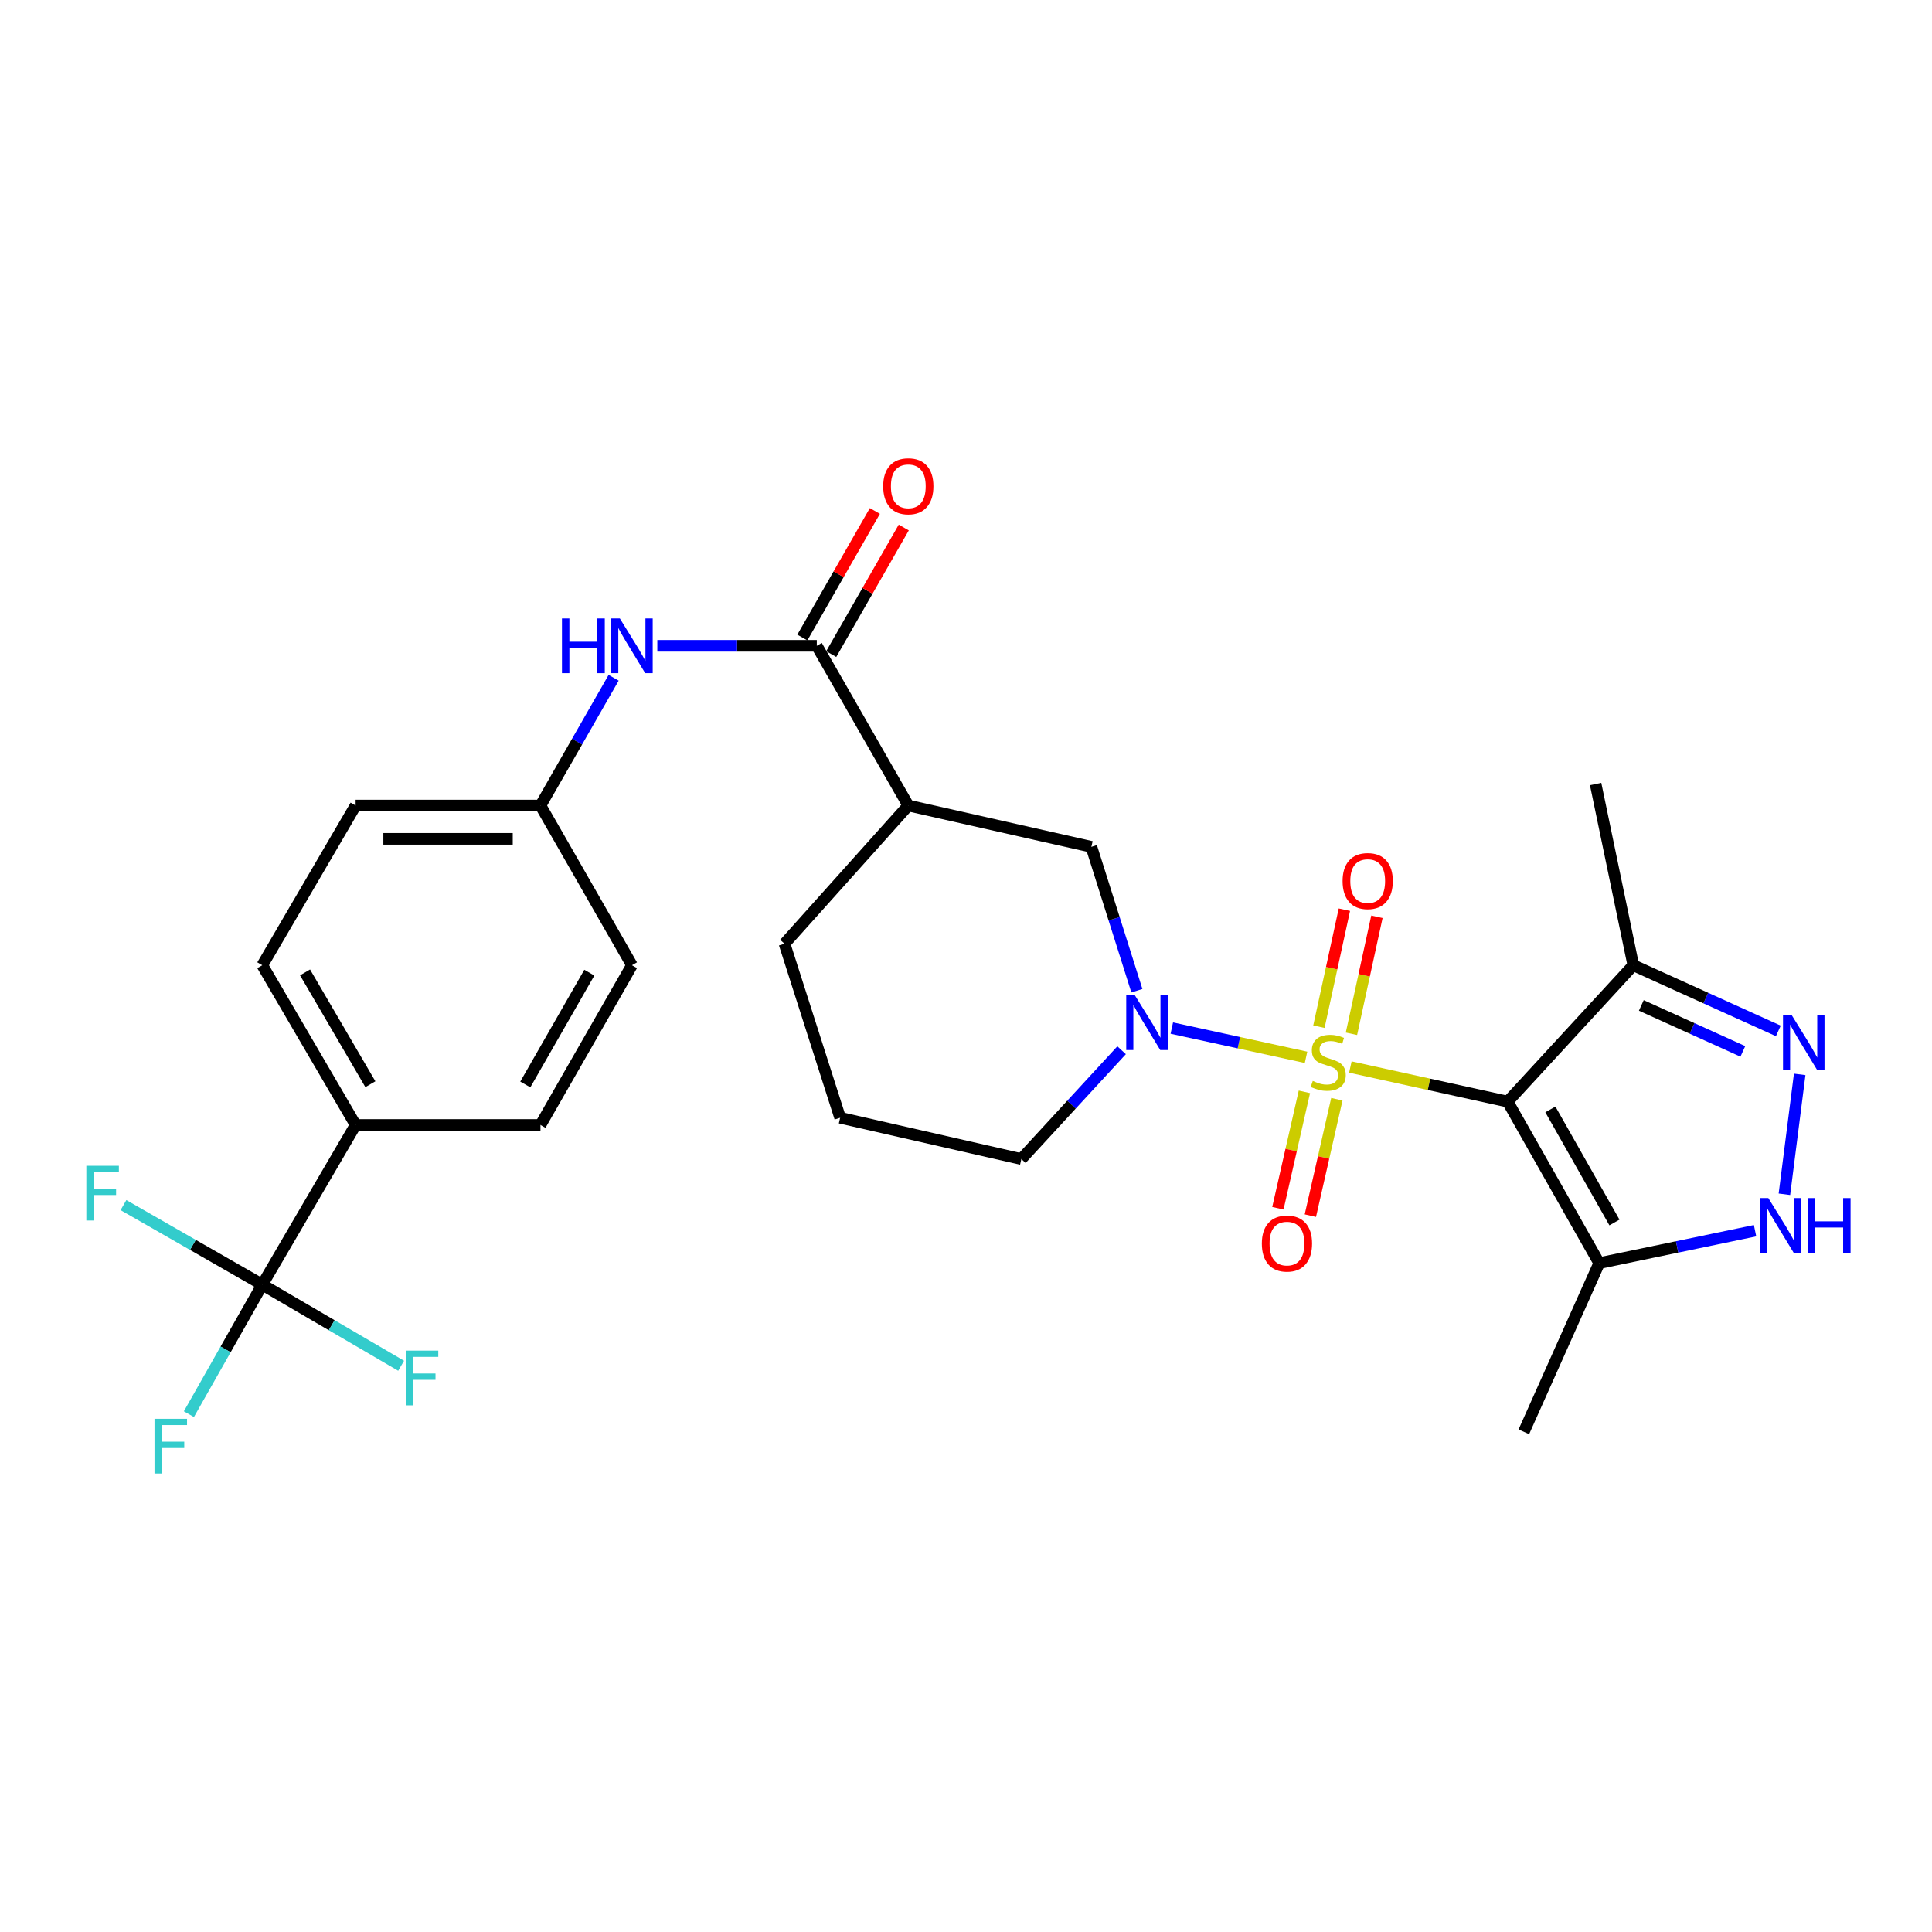 <?xml version='1.0' encoding='iso-8859-1'?>
<svg version='1.1' baseProfile='full'
              xmlns='http://www.w3.org/2000/svg'
                      xmlns:rdkit='http://www.rdkit.org/xml'
                      xmlns:xlink='http://www.w3.org/1999/xlink'
                  xml:space='preserve'
width='1000px' height='1000px' viewBox='0 0 1000 1000'>
<!-- END OF HEADER -->
<rect style='opacity:1.0;fill:#FFFFFF;stroke:none' width='1000' height='1000' x='0' y='0'> </rect>
<path class='bond-0' d='M 698.946,552.285 L 739.658,561.241' style='fill:none;fill-rule:evenodd;stroke:#CCCC00;stroke-width:6px;stroke-linecap:butt;stroke-linejoin:miter;stroke-opacity:1' />
<path class='bond-0' d='M 739.658,561.241 L 780.371,570.197' style='fill:none;fill-rule:evenodd;stroke:#000000;stroke-width:6px;stroke-linecap:butt;stroke-linejoin:miter;stroke-opacity:1' />
<path class='bond-1' d='M 676.008,547.264 L 641.266,539.697' style='fill:none;fill-rule:evenodd;stroke:#CCCC00;stroke-width:6px;stroke-linecap:butt;stroke-linejoin:miter;stroke-opacity:1' />
<path class='bond-1' d='M 641.266,539.697 L 606.524,532.13' style='fill:none;fill-rule:evenodd;stroke:#0000FF;stroke-width:6px;stroke-linecap:butt;stroke-linejoin:miter;stroke-opacity:1' />
<path class='bond-11' d='M 699.506,535.078 L 706.1,504.801' style='fill:none;fill-rule:evenodd;stroke:#CCCC00;stroke-width:6px;stroke-linecap:butt;stroke-linejoin:miter;stroke-opacity:1' />
<path class='bond-11' d='M 706.1,504.801 L 712.695,474.525' style='fill:none;fill-rule:evenodd;stroke:#FF0000;stroke-width:6px;stroke-linecap:butt;stroke-linejoin:miter;stroke-opacity:1' />
<path class='bond-11' d='M 682.667,531.41 L 689.261,501.134' style='fill:none;fill-rule:evenodd;stroke:#CCCC00;stroke-width:6px;stroke-linecap:butt;stroke-linejoin:miter;stroke-opacity:1' />
<path class='bond-11' d='M 689.261,501.134 L 695.855,470.857' style='fill:none;fill-rule:evenodd;stroke:#FF0000;stroke-width:6px;stroke-linecap:butt;stroke-linejoin:miter;stroke-opacity:1' />
<path class='bond-12' d='M 675.151,565.137 L 668.292,595.264' style='fill:none;fill-rule:evenodd;stroke:#CCCC00;stroke-width:6px;stroke-linecap:butt;stroke-linejoin:miter;stroke-opacity:1' />
<path class='bond-12' d='M 668.292,595.264 L 661.433,625.39' style='fill:none;fill-rule:evenodd;stroke:#FF0000;stroke-width:6px;stroke-linecap:butt;stroke-linejoin:miter;stroke-opacity:1' />
<path class='bond-12' d='M 691.955,568.963 L 685.096,599.09' style='fill:none;fill-rule:evenodd;stroke:#CCCC00;stroke-width:6px;stroke-linecap:butt;stroke-linejoin:miter;stroke-opacity:1' />
<path class='bond-12' d='M 685.096,599.09 L 678.237,629.216' style='fill:none;fill-rule:evenodd;stroke:#FF0000;stroke-width:6px;stroke-linecap:butt;stroke-linejoin:miter;stroke-opacity:1' />
<path class='bond-3' d='M 780.371,570.197 L 827.746,653.792' style='fill:none;fill-rule:evenodd;stroke:#000000;stroke-width:6px;stroke-linecap:butt;stroke-linejoin:miter;stroke-opacity:1' />
<path class='bond-3' d='M 802.471,574.239 L 835.633,632.755' style='fill:none;fill-rule:evenodd;stroke:#000000;stroke-width:6px;stroke-linecap:butt;stroke-linejoin:miter;stroke-opacity:1' />
<path class='bond-5' d='M 780.371,570.197 L 845.392,499.604' style='fill:none;fill-rule:evenodd;stroke:#000000;stroke-width:6px;stroke-linecap:butt;stroke-linejoin:miter;stroke-opacity:1' />
<path class='bond-9' d='M 588.445,512.786 L 576.67,475.552' style='fill:none;fill-rule:evenodd;stroke:#0000FF;stroke-width:6px;stroke-linecap:butt;stroke-linejoin:miter;stroke-opacity:1' />
<path class='bond-9' d='M 576.67,475.552 L 564.896,438.317' style='fill:none;fill-rule:evenodd;stroke:#000000;stroke-width:6px;stroke-linecap:butt;stroke-linejoin:miter;stroke-opacity:1' />
<path class='bond-21' d='M 580.538,543.598 L 554.597,571.762' style='fill:none;fill-rule:evenodd;stroke:#0000FF;stroke-width:6px;stroke-linecap:butt;stroke-linejoin:miter;stroke-opacity:1' />
<path class='bond-21' d='M 554.597,571.762 L 528.657,599.926' style='fill:none;fill-rule:evenodd;stroke:#000000;stroke-width:6px;stroke-linecap:butt;stroke-linejoin:miter;stroke-opacity:1' />
<path class='bond-2' d='M 920.46,533.59 L 882.926,516.597' style='fill:none;fill-rule:evenodd;stroke:#0000FF;stroke-width:6px;stroke-linecap:butt;stroke-linejoin:miter;stroke-opacity:1' />
<path class='bond-2' d='M 882.926,516.597 L 845.392,499.604' style='fill:none;fill-rule:evenodd;stroke:#000000;stroke-width:6px;stroke-linecap:butt;stroke-linejoin:miter;stroke-opacity:1' />
<path class='bond-2' d='M 902.091,544.192 L 875.818,532.297' style='fill:none;fill-rule:evenodd;stroke:#0000FF;stroke-width:6px;stroke-linecap:butt;stroke-linejoin:miter;stroke-opacity:1' />
<path class='bond-2' d='M 875.818,532.297 L 849.544,520.402' style='fill:none;fill-rule:evenodd;stroke:#000000;stroke-width:6px;stroke-linecap:butt;stroke-linejoin:miter;stroke-opacity:1' />
<path class='bond-28' d='M 931.512,556.096 L 923.603,618.149' style='fill:none;fill-rule:evenodd;stroke:#0000FF;stroke-width:6px;stroke-linecap:butt;stroke-linejoin:miter;stroke-opacity:1' />
<path class='bond-4' d='M 827.746,653.792 L 868.079,645.402' style='fill:none;fill-rule:evenodd;stroke:#000000;stroke-width:6px;stroke-linecap:butt;stroke-linejoin:miter;stroke-opacity:1' />
<path class='bond-4' d='M 868.079,645.402 L 908.412,637.011' style='fill:none;fill-rule:evenodd;stroke:#0000FF;stroke-width:6px;stroke-linecap:butt;stroke-linejoin:miter;stroke-opacity:1' />
<path class='bond-25' d='M 827.746,653.792 L 788.739,741.102' style='fill:none;fill-rule:evenodd;stroke:#000000;stroke-width:6px;stroke-linecap:butt;stroke-linejoin:miter;stroke-opacity:1' />
<path class='bond-26' d='M 845.392,499.604 L 825.888,405.802' style='fill:none;fill-rule:evenodd;stroke:#000000;stroke-width:6px;stroke-linecap:butt;stroke-linejoin:miter;stroke-opacity:1' />
<path class='bond-6' d='M 422.772,334.271 L 470.137,416.947' style='fill:none;fill-rule:evenodd;stroke:#000000;stroke-width:6px;stroke-linecap:butt;stroke-linejoin:miter;stroke-opacity:1' />
<path class='bond-10' d='M 422.772,334.271 L 381.499,334.271' style='fill:none;fill-rule:evenodd;stroke:#000000;stroke-width:6px;stroke-linecap:butt;stroke-linejoin:miter;stroke-opacity:1' />
<path class='bond-10' d='M 381.499,334.271 L 340.225,334.271' style='fill:none;fill-rule:evenodd;stroke:#0000FF;stroke-width:6px;stroke-linecap:butt;stroke-linejoin:miter;stroke-opacity:1' />
<path class='bond-14' d='M 430.248,338.555 L 449.02,305.797' style='fill:none;fill-rule:evenodd;stroke:#000000;stroke-width:6px;stroke-linecap:butt;stroke-linejoin:miter;stroke-opacity:1' />
<path class='bond-14' d='M 449.02,305.797 L 467.791,273.04' style='fill:none;fill-rule:evenodd;stroke:#FF0000;stroke-width:6px;stroke-linecap:butt;stroke-linejoin:miter;stroke-opacity:1' />
<path class='bond-14' d='M 415.295,329.986 L 434.066,297.229' style='fill:none;fill-rule:evenodd;stroke:#000000;stroke-width:6px;stroke-linecap:butt;stroke-linejoin:miter;stroke-opacity:1' />
<path class='bond-14' d='M 434.066,297.229 L 452.838,264.471' style='fill:none;fill-rule:evenodd;stroke:#FF0000;stroke-width:6px;stroke-linecap:butt;stroke-linejoin:miter;stroke-opacity:1' />
<path class='bond-7' d='M 135.766,664.937 L 184.069,582.28' style='fill:none;fill-rule:evenodd;stroke:#000000;stroke-width:6px;stroke-linecap:butt;stroke-linejoin:miter;stroke-opacity:1' />
<path class='bond-15' d='M 135.766,664.937 L 99.838,644.349' style='fill:none;fill-rule:evenodd;stroke:#000000;stroke-width:6px;stroke-linecap:butt;stroke-linejoin:miter;stroke-opacity:1' />
<path class='bond-15' d='M 99.838,644.349 L 63.91,623.761' style='fill:none;fill-rule:evenodd;stroke:#33CCCC;stroke-width:6px;stroke-linecap:butt;stroke-linejoin:miter;stroke-opacity:1' />
<path class='bond-16' d='M 135.766,664.937 L 171.692,685.929' style='fill:none;fill-rule:evenodd;stroke:#000000;stroke-width:6px;stroke-linecap:butt;stroke-linejoin:miter;stroke-opacity:1' />
<path class='bond-16' d='M 171.692,685.929 L 207.618,706.922' style='fill:none;fill-rule:evenodd;stroke:#33CCCC;stroke-width:6px;stroke-linecap:butt;stroke-linejoin:miter;stroke-opacity:1' />
<path class='bond-17' d='M 135.766,664.937 L 116.771,698.453' style='fill:none;fill-rule:evenodd;stroke:#000000;stroke-width:6px;stroke-linecap:butt;stroke-linejoin:miter;stroke-opacity:1' />
<path class='bond-17' d='M 116.771,698.453 L 97.777,731.97' style='fill:none;fill-rule:evenodd;stroke:#33CCCC;stroke-width:6px;stroke-linecap:butt;stroke-linejoin:miter;stroke-opacity:1' />
<path class='bond-8' d='M 470.137,416.947 L 564.896,438.317' style='fill:none;fill-rule:evenodd;stroke:#000000;stroke-width:6px;stroke-linecap:butt;stroke-linejoin:miter;stroke-opacity:1' />
<path class='bond-29' d='M 470.137,416.947 L 406.055,488.459' style='fill:none;fill-rule:evenodd;stroke:#000000;stroke-width:6px;stroke-linecap:butt;stroke-linejoin:miter;stroke-opacity:1' />
<path class='bond-20' d='M 317.62,350.812 L 298.684,383.88' style='fill:none;fill-rule:evenodd;stroke:#0000FF;stroke-width:6px;stroke-linecap:butt;stroke-linejoin:miter;stroke-opacity:1' />
<path class='bond-20' d='M 298.684,383.88 L 279.747,416.947' style='fill:none;fill-rule:evenodd;stroke:#000000;stroke-width:6px;stroke-linecap:butt;stroke-linejoin:miter;stroke-opacity:1' />
<path class='bond-13' d='M 184.069,582.28 L 135.766,499.604' style='fill:none;fill-rule:evenodd;stroke:#000000;stroke-width:6px;stroke-linecap:butt;stroke-linejoin:miter;stroke-opacity:1' />
<path class='bond-13' d='M 191.704,561.184 L 157.892,503.311' style='fill:none;fill-rule:evenodd;stroke:#000000;stroke-width:6px;stroke-linecap:butt;stroke-linejoin:miter;stroke-opacity:1' />
<path class='bond-30' d='M 184.069,582.28 L 279.747,582.28' style='fill:none;fill-rule:evenodd;stroke:#000000;stroke-width:6px;stroke-linecap:butt;stroke-linejoin:miter;stroke-opacity:1' />
<path class='bond-18' d='M 135.766,499.604 L 184.069,416.947' style='fill:none;fill-rule:evenodd;stroke:#000000;stroke-width:6px;stroke-linecap:butt;stroke-linejoin:miter;stroke-opacity:1' />
<path class='bond-19' d='M 279.747,582.28 L 327.093,499.604' style='fill:none;fill-rule:evenodd;stroke:#000000;stroke-width:6px;stroke-linecap:butt;stroke-linejoin:miter;stroke-opacity:1' />
<path class='bond-19' d='M 271.894,561.314 L 305.036,503.44' style='fill:none;fill-rule:evenodd;stroke:#000000;stroke-width:6px;stroke-linecap:butt;stroke-linejoin:miter;stroke-opacity:1' />
<path class='bond-22' d='M 279.747,416.947 L 327.093,499.604' style='fill:none;fill-rule:evenodd;stroke:#000000;stroke-width:6px;stroke-linecap:butt;stroke-linejoin:miter;stroke-opacity:1' />
<path class='bond-23' d='M 279.747,416.947 L 184.069,416.947' style='fill:none;fill-rule:evenodd;stroke:#000000;stroke-width:6px;stroke-linecap:butt;stroke-linejoin:miter;stroke-opacity:1' />
<path class='bond-23' d='M 265.396,434.181 L 198.421,434.181' style='fill:none;fill-rule:evenodd;stroke:#000000;stroke-width:6px;stroke-linecap:butt;stroke-linejoin:miter;stroke-opacity:1' />
<path class='bond-27' d='M 528.657,599.926 L 434.855,578.546' style='fill:none;fill-rule:evenodd;stroke:#000000;stroke-width:6px;stroke-linecap:butt;stroke-linejoin:miter;stroke-opacity:1' />
<path class='bond-24' d='M 406.055,488.459 L 434.855,578.546' style='fill:none;fill-rule:evenodd;stroke:#000000;stroke-width:6px;stroke-linecap:butt;stroke-linejoin:miter;stroke-opacity:1' />
<path  class='atom-0' d='M 679.488 559.485
Q 679.808 559.605, 681.128 560.165
Q 682.448 560.725, 683.888 561.085
Q 685.368 561.405, 686.808 561.405
Q 689.488 561.405, 691.048 560.125
Q 692.608 558.805, 692.608 556.525
Q 692.608 554.965, 691.808 554.005
Q 691.048 553.045, 689.848 552.525
Q 688.648 552.005, 686.648 551.405
Q 684.128 550.645, 682.608 549.925
Q 681.128 549.205, 680.048 547.685
Q 679.008 546.165, 679.008 543.605
Q 679.008 540.045, 681.408 537.845
Q 683.848 535.645, 688.648 535.645
Q 691.928 535.645, 695.648 537.205
L 694.728 540.285
Q 691.328 538.885, 688.768 538.885
Q 686.008 538.885, 684.488 540.045
Q 682.968 541.165, 683.008 543.125
Q 683.008 544.645, 683.768 545.565
Q 684.568 546.485, 685.688 547.005
Q 686.848 547.525, 688.768 548.125
Q 691.328 548.925, 692.848 549.725
Q 694.368 550.525, 695.448 552.165
Q 696.568 553.765, 696.568 556.525
Q 696.568 560.445, 693.928 562.565
Q 691.328 564.645, 686.968 564.645
Q 684.448 564.645, 682.528 564.085
Q 680.648 563.565, 678.408 562.645
L 679.488 559.485
' fill='#CCCC00'/>
<path  class='atom-2' d='M 587.417 515.172
L 596.697 530.172
Q 597.617 531.652, 599.097 534.332
Q 600.577 537.012, 600.657 537.172
L 600.657 515.172
L 604.417 515.172
L 604.417 543.492
L 600.537 543.492
L 590.577 527.092
Q 589.417 525.172, 588.177 522.972
Q 586.977 520.772, 586.617 520.092
L 586.617 543.492
L 582.937 543.492
L 582.937 515.172
L 587.417 515.172
' fill='#0000FF'/>
<path  class='atom-3' d='M 927.361 525.389
L 936.641 540.389
Q 937.561 541.869, 939.041 544.549
Q 940.521 547.229, 940.601 547.389
L 940.601 525.389
L 944.361 525.389
L 944.361 553.709
L 940.481 553.709
L 930.521 537.309
Q 929.361 535.389, 928.121 533.189
Q 926.921 530.989, 926.561 530.309
L 926.561 553.709
L 922.881 553.709
L 922.881 525.389
L 927.361 525.389
' fill='#0000FF'/>
<path  class='atom-5' d='M 915.287 620.119
L 924.567 635.119
Q 925.487 636.599, 926.967 639.279
Q 928.447 641.959, 928.527 642.119
L 928.527 620.119
L 932.287 620.119
L 932.287 648.439
L 928.407 648.439
L 918.447 632.039
Q 917.287 630.119, 916.047 627.919
Q 914.847 625.719, 914.487 625.039
L 914.487 648.439
L 910.807 648.439
L 910.807 620.119
L 915.287 620.119
' fill='#0000FF'/>
<path  class='atom-5' d='M 935.687 620.119
L 939.527 620.119
L 939.527 632.159
L 954.007 632.159
L 954.007 620.119
L 957.847 620.119
L 957.847 648.439
L 954.007 648.439
L 954.007 635.359
L 939.527 635.359
L 939.527 648.439
L 935.687 648.439
L 935.687 620.119
' fill='#0000FF'/>
<path  class='atom-11' d='M 290.873 320.111
L 294.713 320.111
L 294.713 332.151
L 309.193 332.151
L 309.193 320.111
L 313.033 320.111
L 313.033 348.431
L 309.193 348.431
L 309.193 335.351
L 294.713 335.351
L 294.713 348.431
L 290.873 348.431
L 290.873 320.111
' fill='#0000FF'/>
<path  class='atom-11' d='M 320.833 320.111
L 330.113 335.111
Q 331.033 336.591, 332.513 339.271
Q 333.993 341.951, 334.073 342.111
L 334.073 320.111
L 337.833 320.111
L 337.833 348.431
L 333.953 348.431
L 323.993 332.031
Q 322.833 330.111, 321.593 327.911
Q 320.393 325.711, 320.033 325.031
L 320.033 348.431
L 316.353 348.431
L 316.353 320.111
L 320.833 320.111
' fill='#0000FF'/>
<path  class='atom-12' d='M 694.92 456.033
Q 694.92 449.233, 698.28 445.433
Q 701.64 441.633, 707.92 441.633
Q 714.2 441.633, 717.56 445.433
Q 720.92 449.233, 720.92 456.033
Q 720.92 462.913, 717.52 466.833
Q 714.12 470.713, 707.92 470.713
Q 701.68 470.713, 698.28 466.833
Q 694.92 462.953, 694.92 456.033
M 707.92 467.513
Q 712.24 467.513, 714.56 464.633
Q 716.92 461.713, 716.92 456.033
Q 716.92 450.473, 714.56 447.673
Q 712.24 444.833, 707.92 444.833
Q 703.6 444.833, 701.24 447.633
Q 698.92 450.433, 698.92 456.033
Q 698.92 461.753, 701.24 464.633
Q 703.6 467.513, 707.92 467.513
' fill='#FF0000'/>
<path  class='atom-13' d='M 653.128 643.665
Q 653.128 636.865, 656.488 633.065
Q 659.848 629.265, 666.128 629.265
Q 672.408 629.265, 675.768 633.065
Q 679.128 636.865, 679.128 643.665
Q 679.128 650.545, 675.728 654.465
Q 672.328 658.345, 666.128 658.345
Q 659.888 658.345, 656.488 654.465
Q 653.128 650.585, 653.128 643.665
M 666.128 655.145
Q 670.448 655.145, 672.768 652.265
Q 675.128 649.345, 675.128 643.665
Q 675.128 638.105, 672.768 635.305
Q 670.448 632.465, 666.128 632.465
Q 661.808 632.465, 659.448 635.265
Q 657.128 638.065, 657.128 643.665
Q 657.128 649.385, 659.448 652.265
Q 661.808 655.145, 666.128 655.145
' fill='#FF0000'/>
<path  class='atom-15' d='M 457.137 251.694
Q 457.137 244.894, 460.497 241.094
Q 463.857 237.294, 470.137 237.294
Q 476.417 237.294, 479.777 241.094
Q 483.137 244.894, 483.137 251.694
Q 483.137 258.574, 479.737 262.494
Q 476.337 266.374, 470.137 266.374
Q 463.897 266.374, 460.497 262.494
Q 457.137 258.614, 457.137 251.694
M 470.137 263.174
Q 474.457 263.174, 476.777 260.294
Q 479.137 257.374, 479.137 251.694
Q 479.137 246.134, 476.777 243.334
Q 474.457 240.494, 470.137 240.494
Q 465.817 240.494, 463.457 243.294
Q 461.137 246.094, 461.137 251.694
Q 461.137 257.414, 463.457 260.294
Q 465.817 263.174, 470.137 263.174
' fill='#FF0000'/>
<path  class='atom-16' d='M 44.689 603.411
L 61.529 603.411
L 61.529 606.651
L 48.489 606.651
L 48.489 615.251
L 60.089 615.251
L 60.089 618.531
L 48.489 618.531
L 48.489 631.731
L 44.689 631.731
L 44.689 603.411
' fill='#33CCCC'/>
<path  class='atom-17' d='M 210.012 699.08
L 226.852 699.08
L 226.852 702.32
L 213.812 702.32
L 213.812 710.92
L 225.412 710.92
L 225.412 714.2
L 213.812 714.2
L 213.812 727.4
L 210.012 727.4
L 210.012 699.08
' fill='#33CCCC'/>
<path  class='atom-18' d='M 79.971 734.372
L 96.811 734.372
L 96.811 737.612
L 83.771 737.612
L 83.771 746.212
L 95.371 746.212
L 95.371 749.492
L 83.771 749.492
L 83.771 762.692
L 79.971 762.692
L 79.971 734.372
' fill='#33CCCC'/>
</svg>
